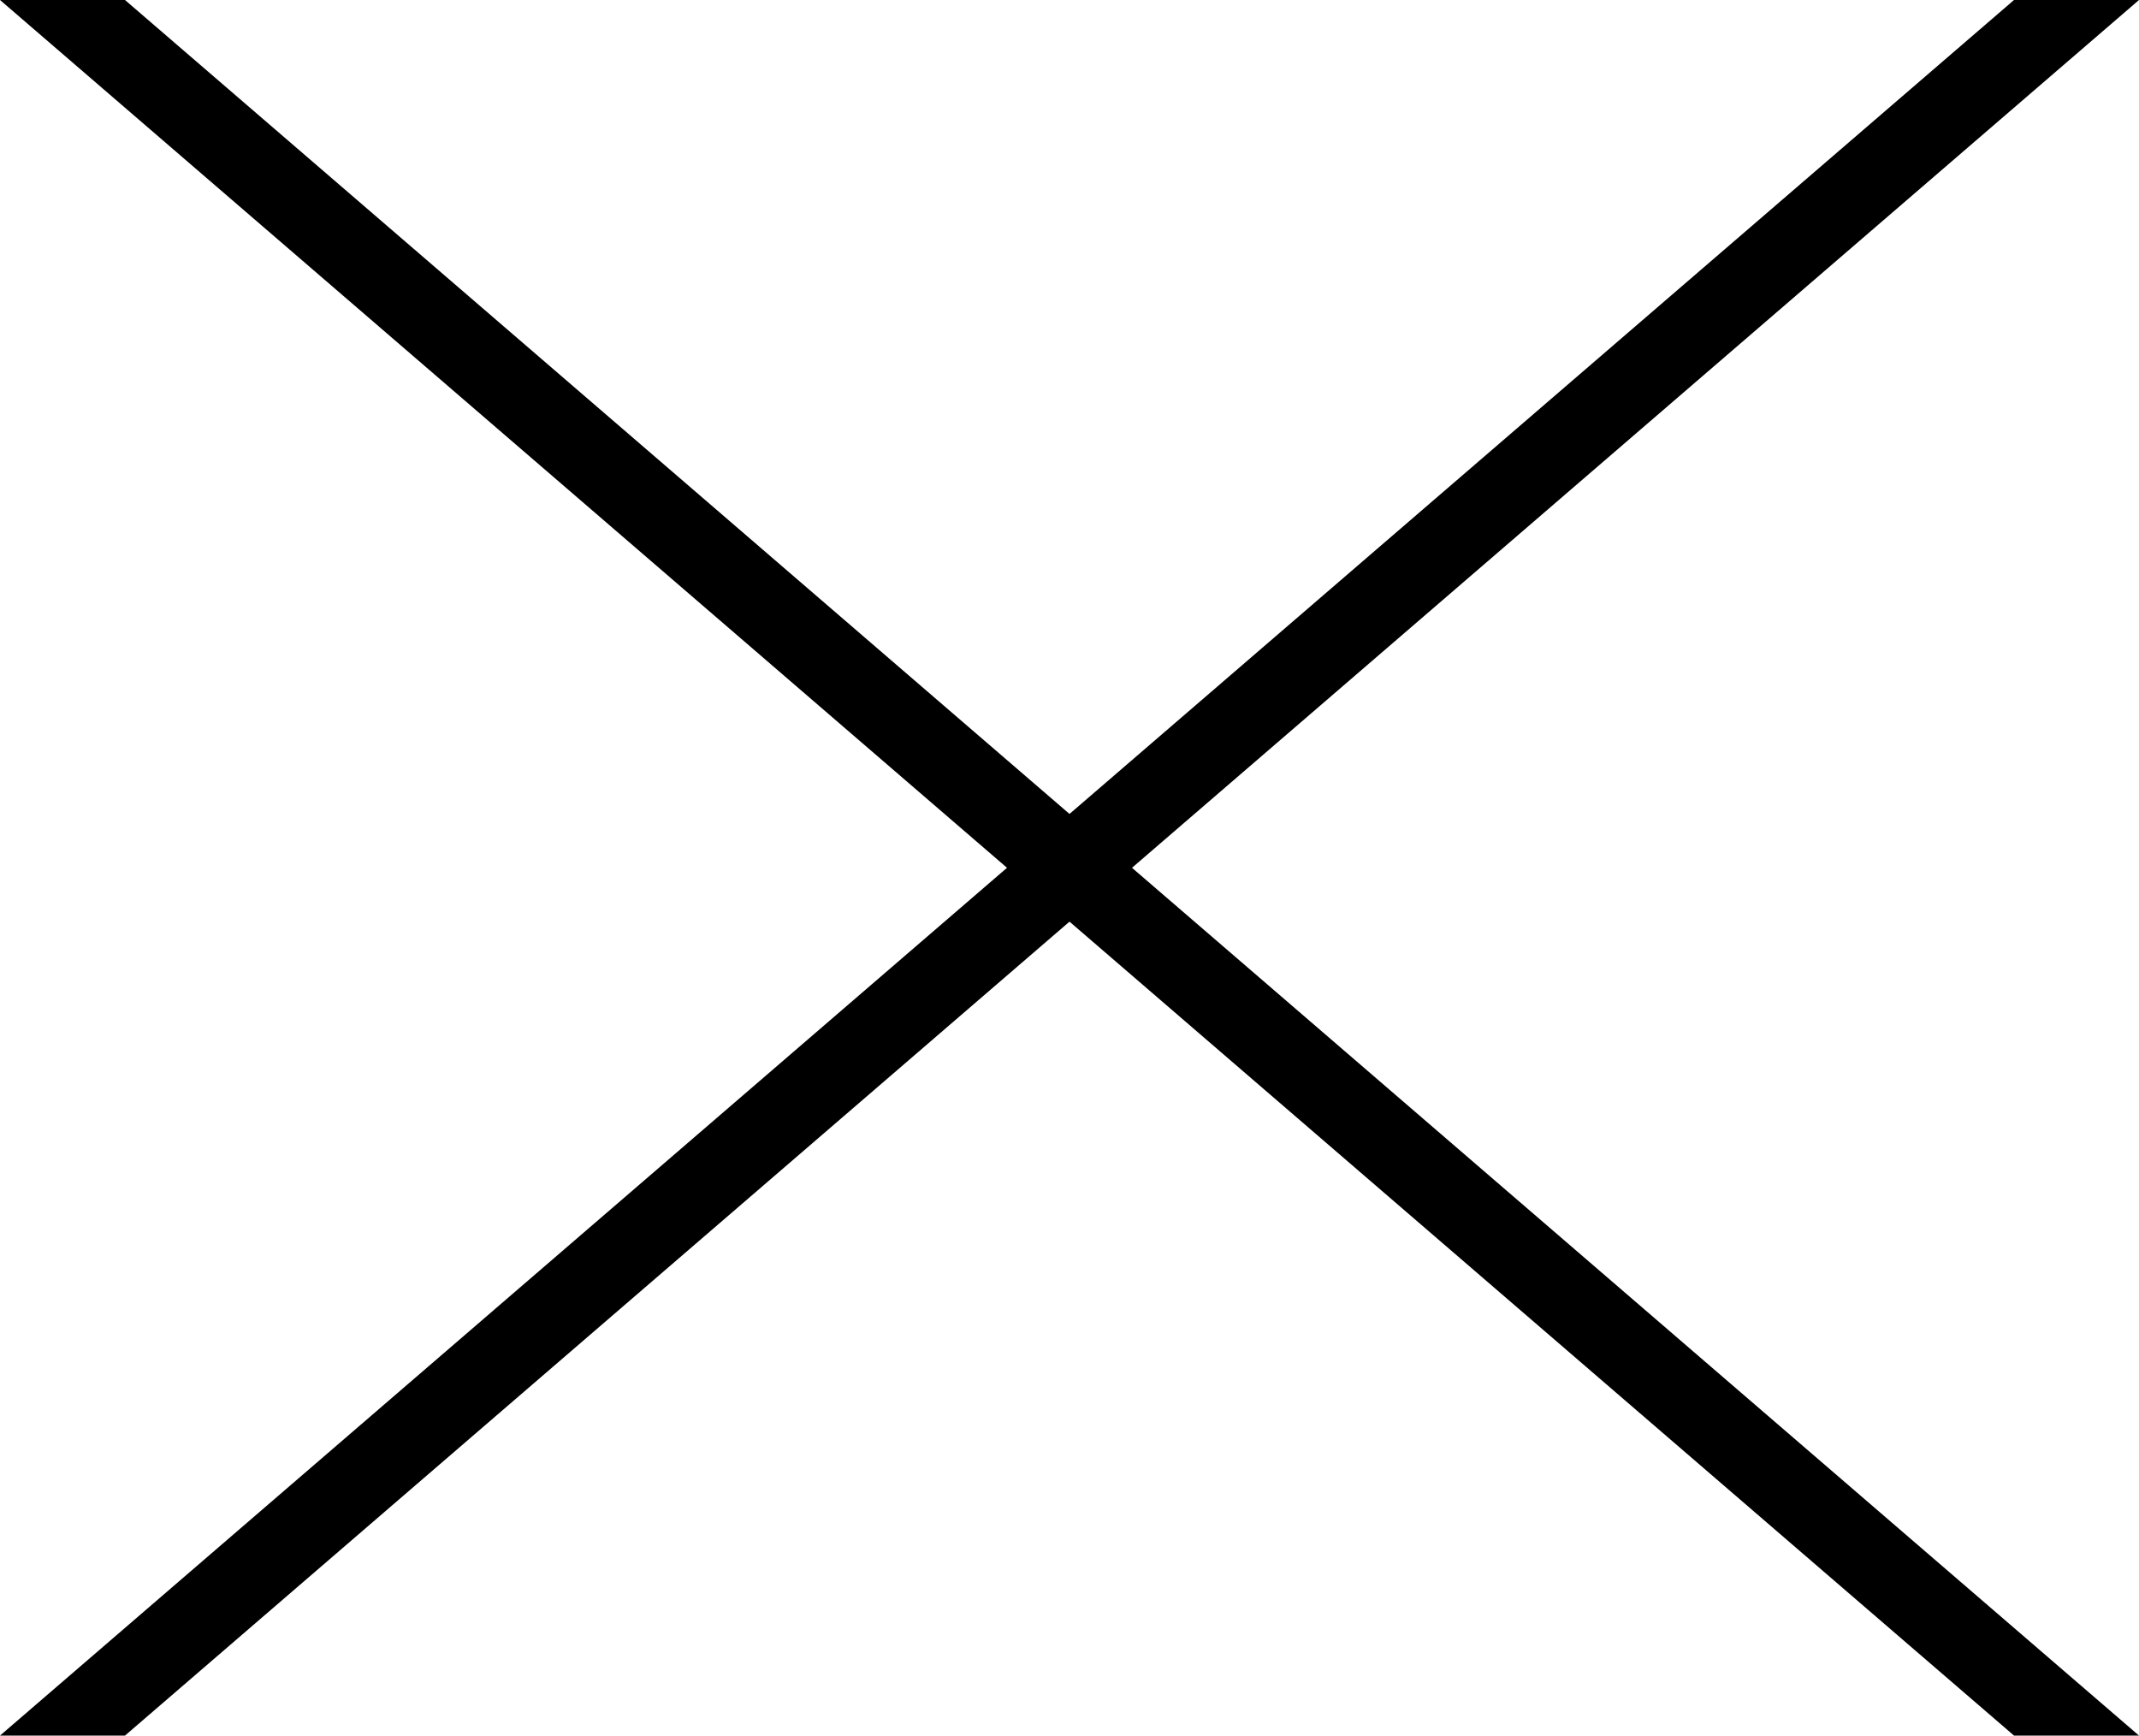 <svg viewBox="0 0 36.11 29.3" version="1.1" xmlns="http://www.w3.org/2000/svg" data-name="レイヤー_1" id="_レイヤー_1">
  
  <polygon points="0 0 34 29.3 36.11 29.3 2.11 0 0 0"></polygon>
  <polygon points="36.11 0 2.11 29.3 0 29.3 34 0 36.11 0"></polygon>
  <rect transform="translate(161.11 28.59) rotate(-180)" height="2.11" width="35.91" y="13.24" x="62.6"></rect>
  <rect transform="translate(161.11 55.28) rotate(-180)" height="2.11" width="35.91" y="26.58" x="62.6"></rect>
</svg>